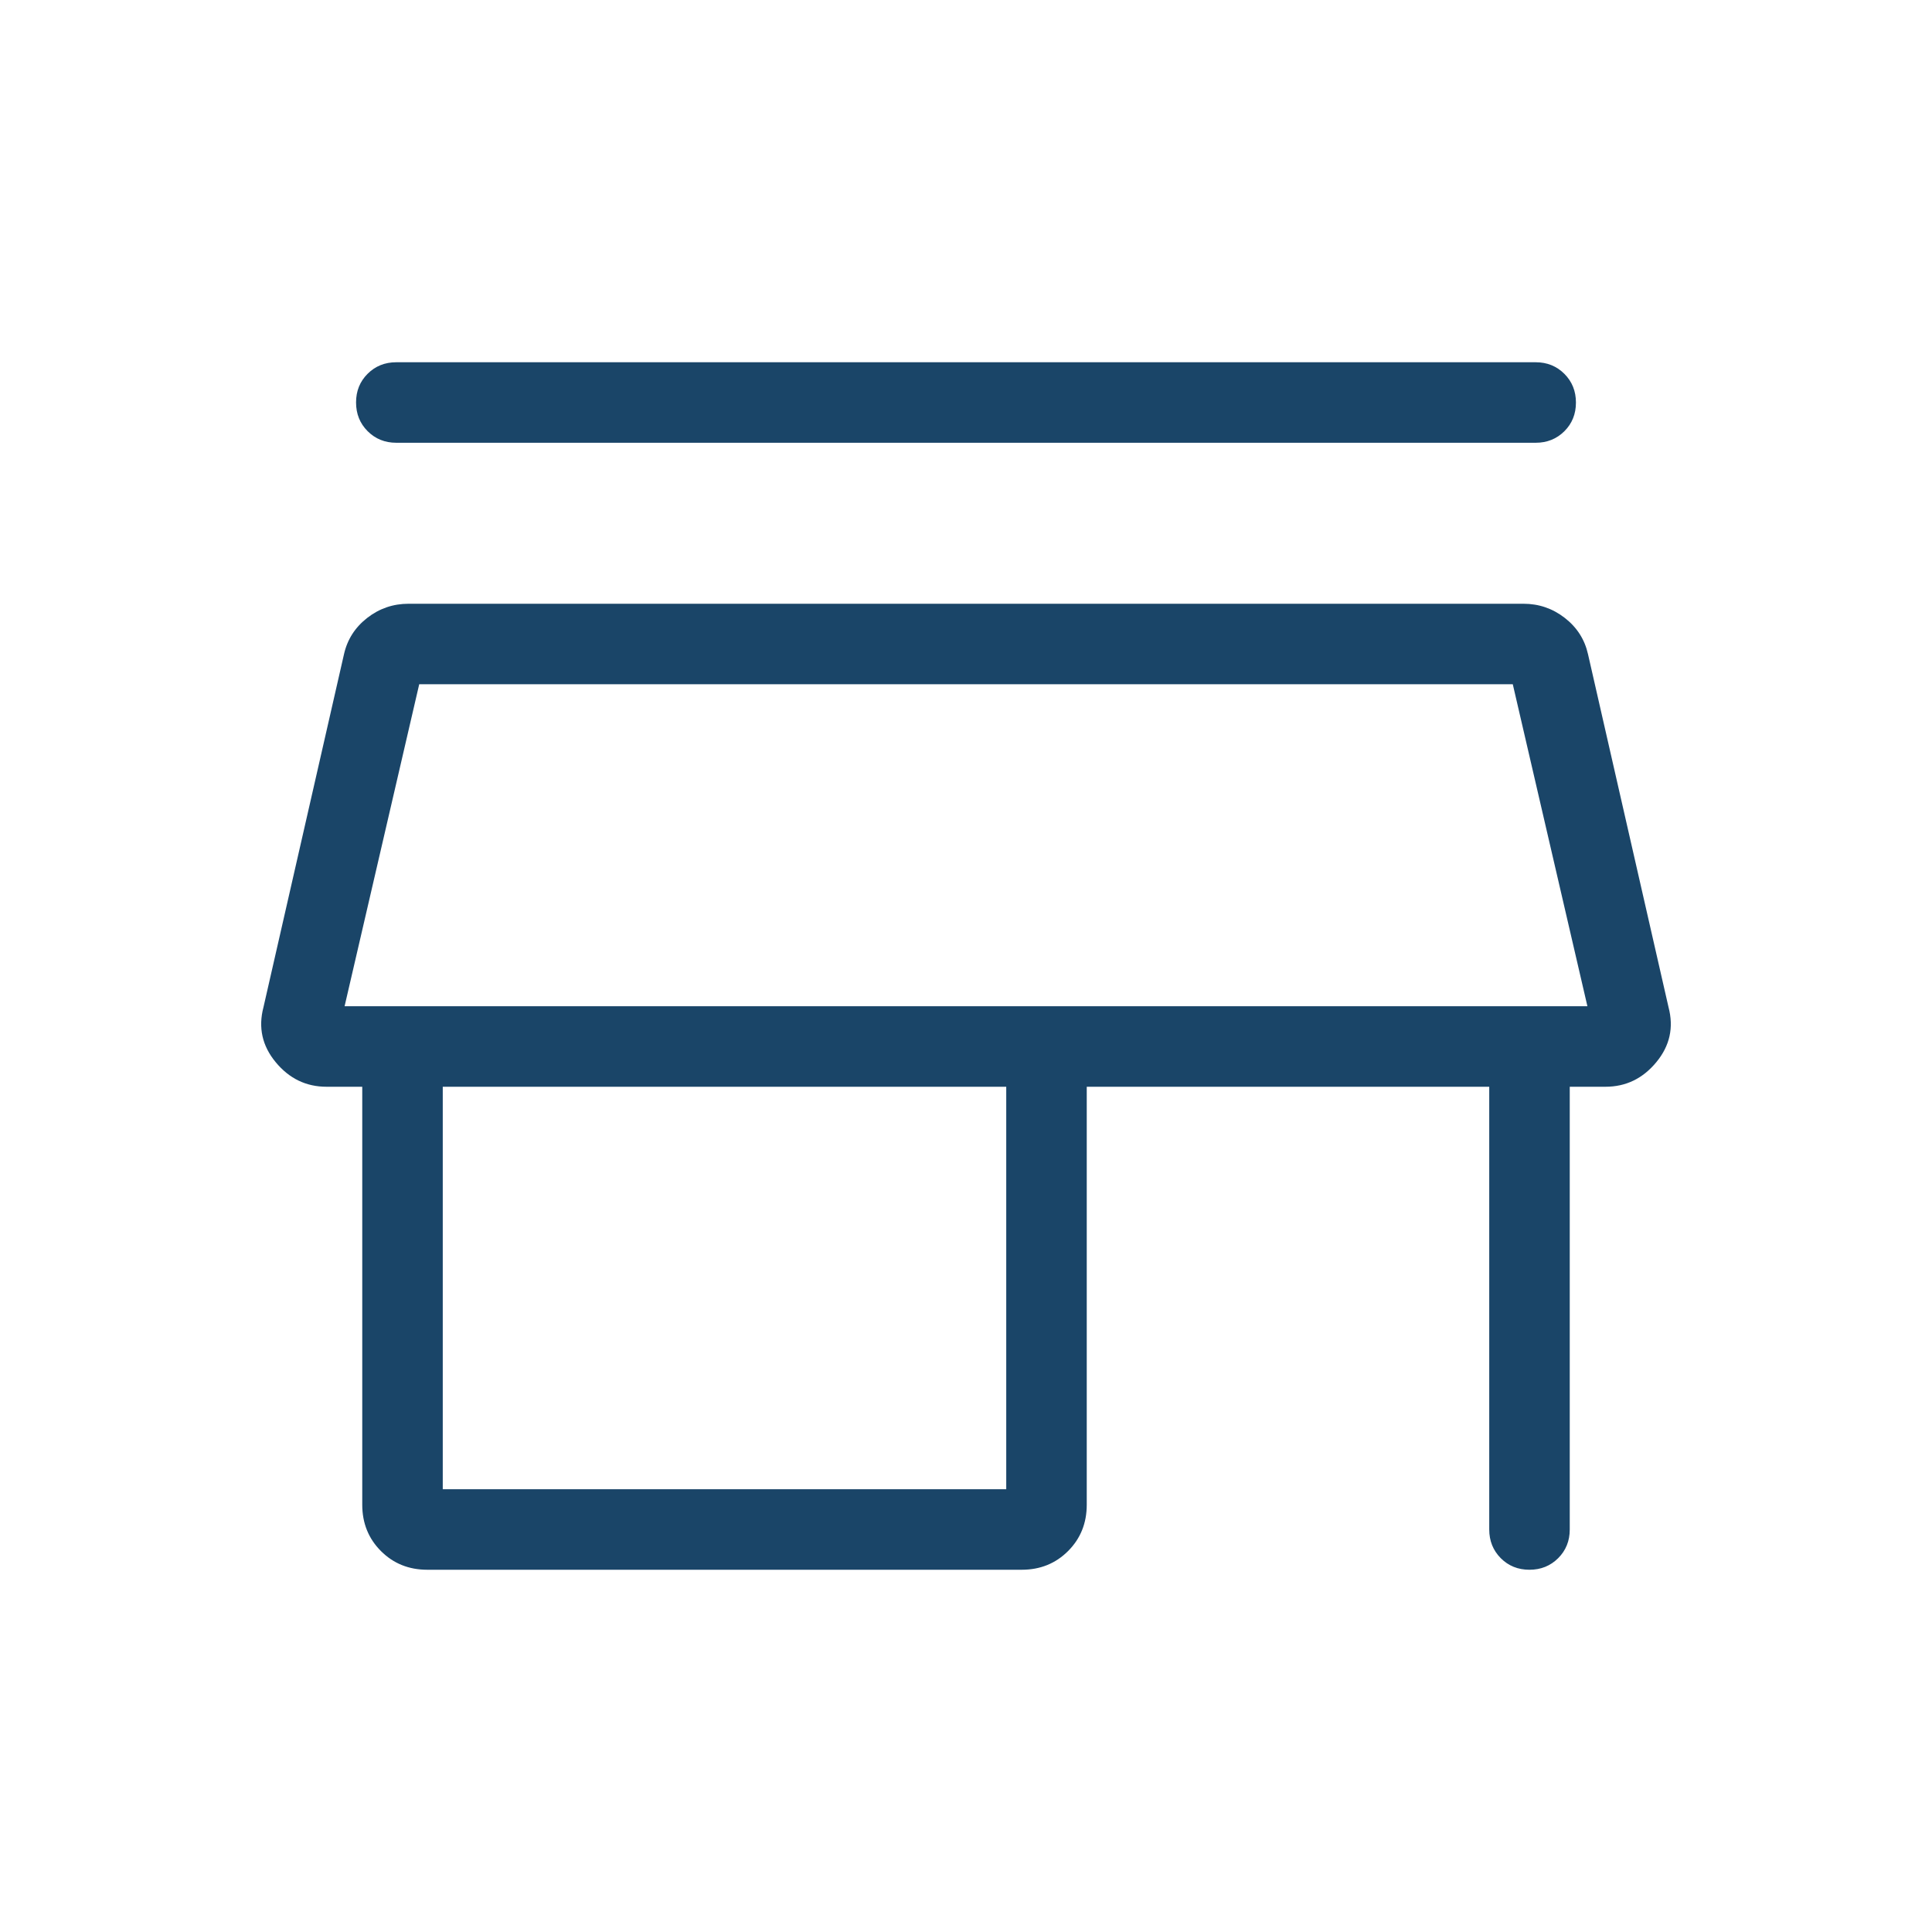 <svg width="64" height="64" viewBox="0 0 64 64" fill="none" xmlns="http://www.w3.org/2000/svg">
<mask id="mask0_2249_3981" style="mask-type:alpha" maskUnits="userSpaceOnUse" x="0" y="0" width="64" height="64">
<rect width="64" height="64" fill="#D9D9D9"/>
</mask>
<g mask="url(#mask0_2249_3981)">
<path d="M13.128 12H50.872C51.25 12 51.566 12.128 51.822 12.384C52.078 12.64 52.205 12.957 52.205 13.335C52.205 13.714 52.078 14.03 51.822 14.285C51.566 14.539 51.25 14.667 50.872 14.667H13.128C12.75 14.667 12.434 14.539 12.178 14.283C11.922 14.027 11.795 13.71 11.795 13.331C11.795 12.953 11.922 12.637 12.178 12.382C12.434 12.127 12.75 12 13.128 12ZM14.154 52C13.544 52 13.032 51.794 12.619 51.381C12.207 50.968 12 50.456 12 49.846V36H10.815C10.142 36 9.581 35.729 9.133 35.187C8.685 34.646 8.55 34.038 8.728 33.364L11.395 21.672C11.505 21.184 11.761 20.784 12.163 20.47C12.565 20.157 13.022 20 13.533 20H50.467C50.978 20 51.435 20.157 51.837 20.47C52.24 20.784 52.496 21.184 52.605 21.672L55.272 33.364C55.45 34.038 55.315 34.646 54.867 35.187C54.419 35.729 53.858 36 53.185 36H52V50.667C52 51.044 51.872 51.361 51.616 51.617C51.36 51.872 51.043 52 50.665 52C50.286 52 49.97 51.872 49.715 51.617C49.461 51.361 49.333 51.044 49.333 50.667V36H36V49.846C36 50.456 35.794 50.968 35.381 51.381C34.968 51.794 34.456 52 33.846 52H14.154ZM14.667 49.333H33.333V36H14.667V49.333ZM11.415 33.333H52.585L50.113 22.667H13.887L11.415 33.333Z" fill="#1A4568"/>
</g>
</svg>
